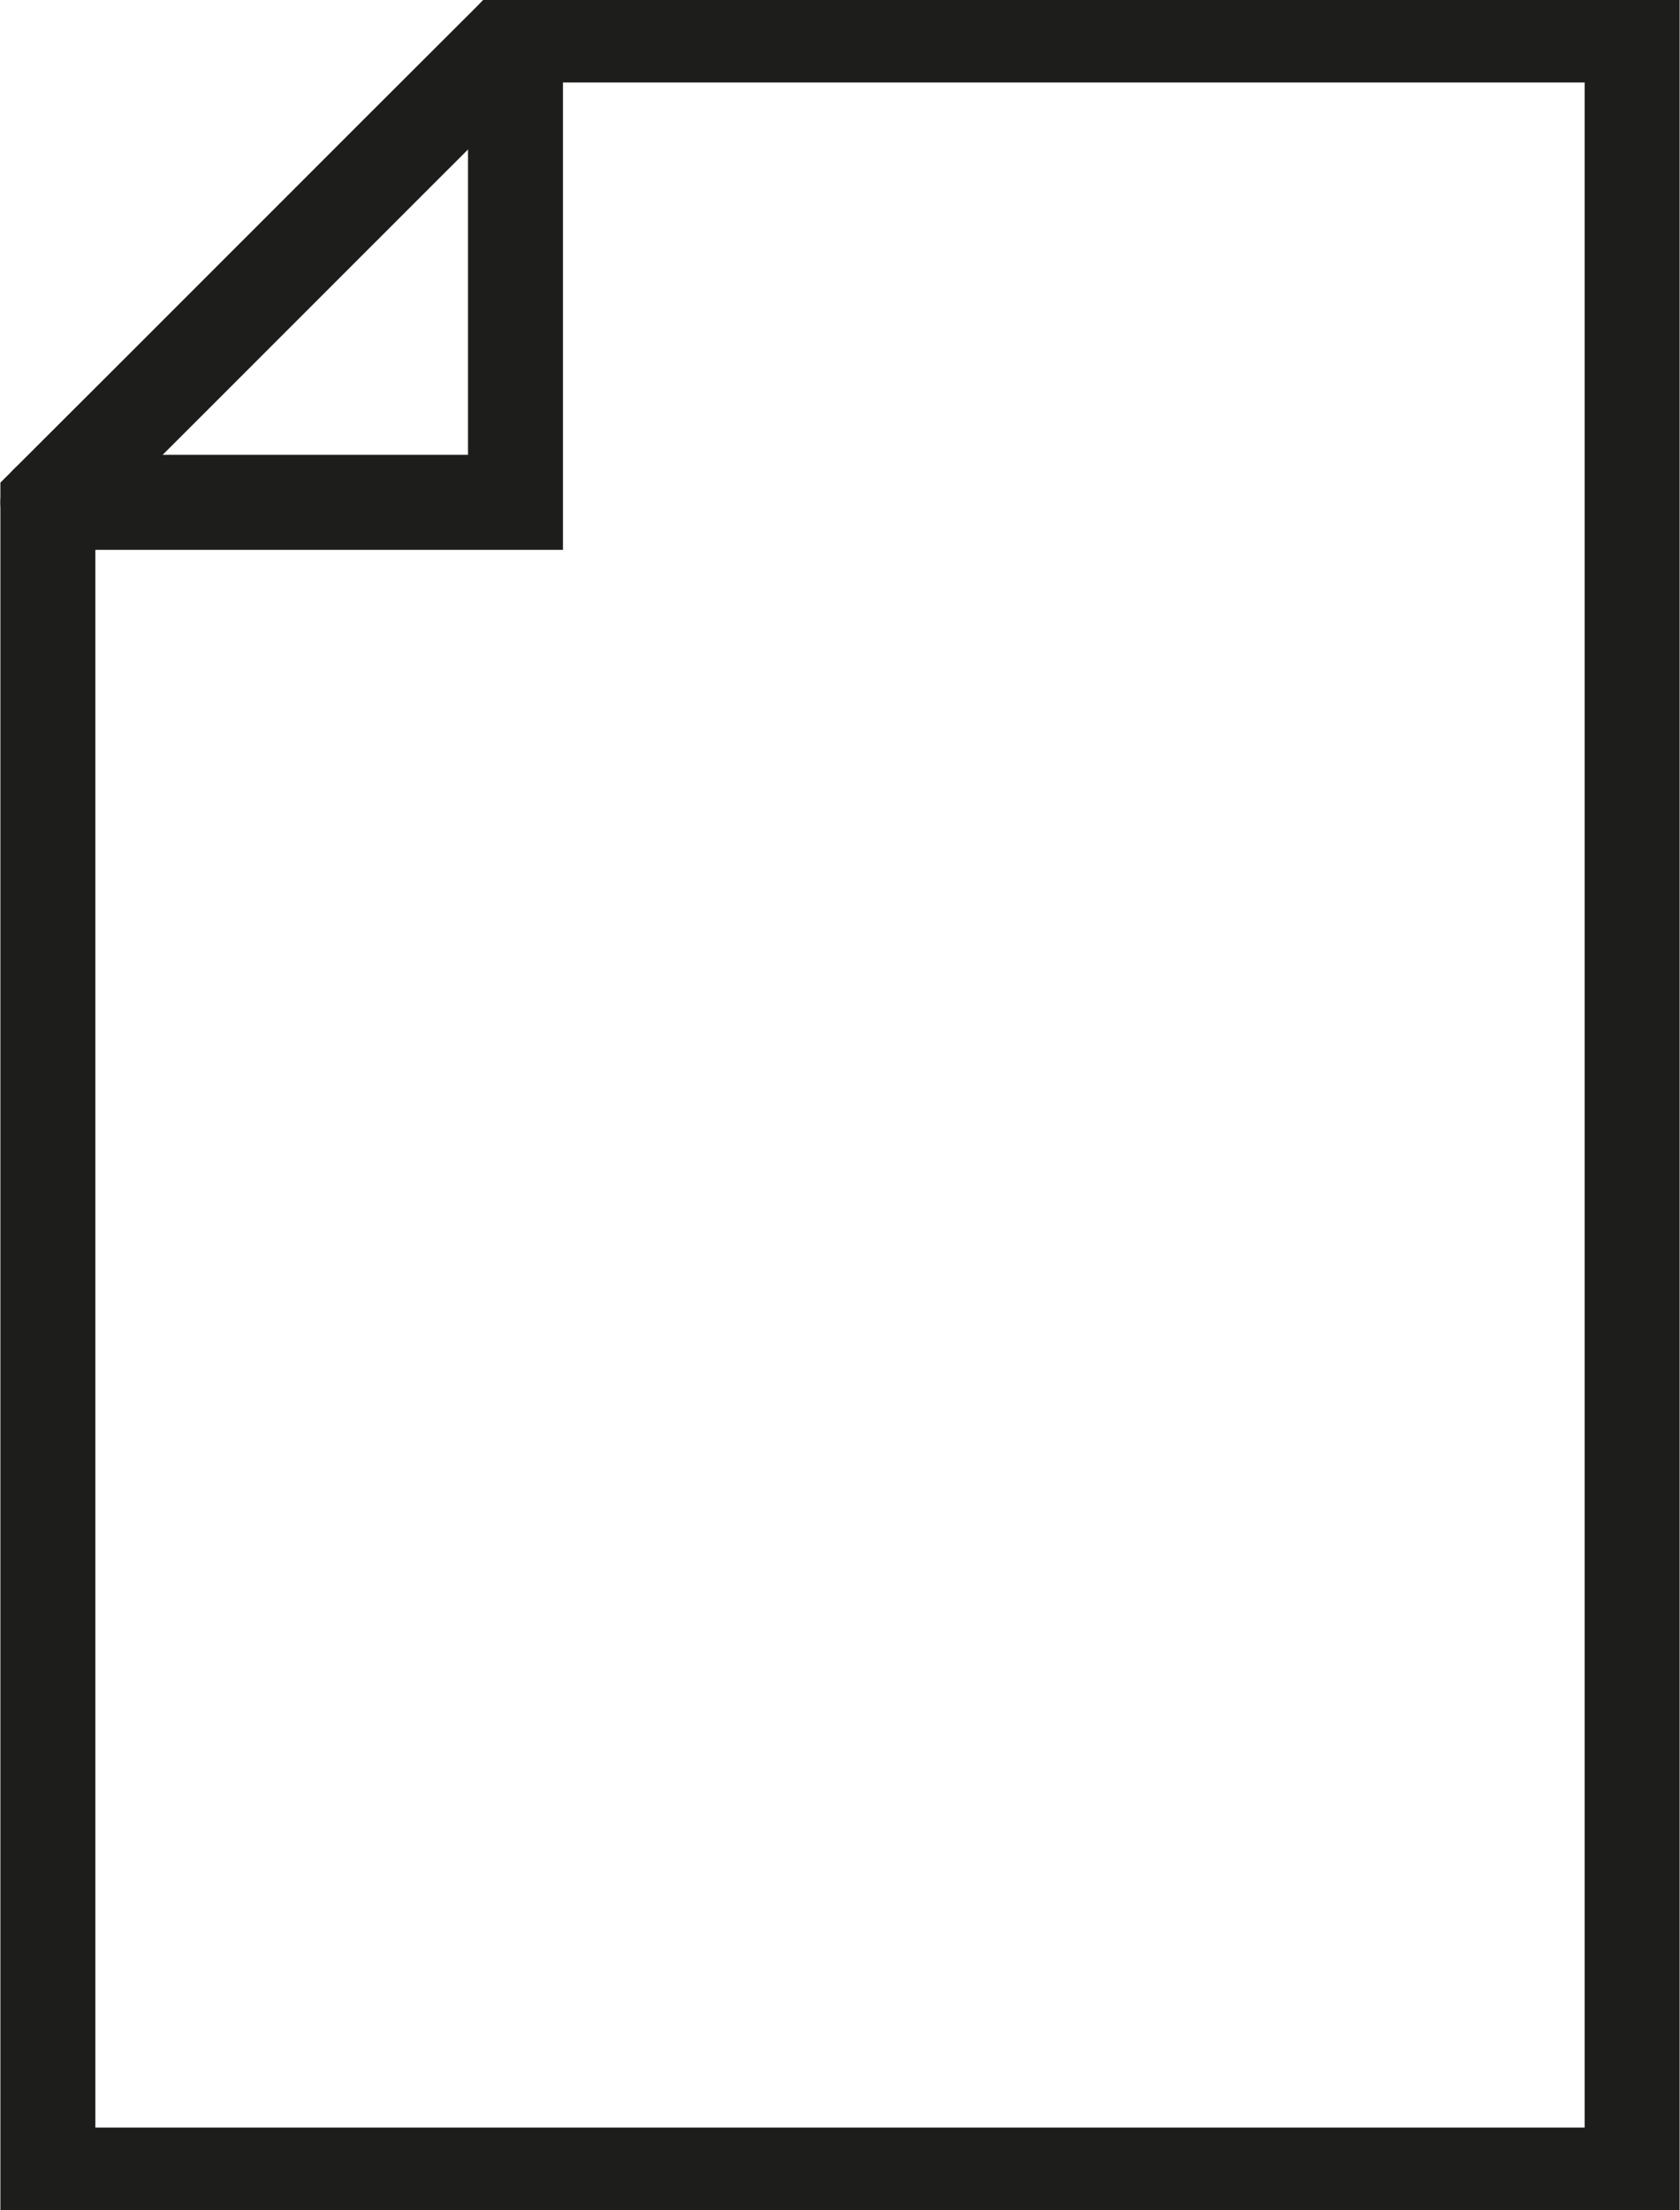 <?xml version="1.0" encoding="utf-8"?>
<!-- Generator: Adobe Illustrator 24.0.3, SVG Export Plug-In . SVG Version: 6.00 Build 0)  -->
<svg version="1.1" id="Capa_1" xmlns="http://www.w3.org/2000/svg" xmlns:xlink="http://www.w3.org/1999/xlink" x="0px" y="0px"
	 viewBox="0 0 35.1 46.15" style="enable-background:new 0 0 35.1 46.15;" xml:space="preserve">
<style type="text/css">
	.st0{fill:#FFFFFF;}
	.st1{fill:#1D1D1B;}
	.st2{fill:#FFFFFF;stroke:#1D1D1B;stroke-width:1.984;stroke-miterlimit:10;}
	.st3{fill:none;stroke:#1D1D1B;stroke-width:1.984;stroke-miterlimit:10;}
	.st4{fill:none;stroke:#1D1D1B;stroke-width:1.984;stroke-miterlimit:10;stroke-dasharray:2.698,2.698;}
	.st5{fill:none;stroke:#1D1D1B;stroke-width:1.984;stroke-miterlimit:10;stroke-dasharray:2.94,2.94;}
	.st6{fill:none;stroke:#1D1D1B;stroke-width:1.984;stroke-miterlimit:10;stroke-dasharray:2.625,2.625;}
	.st7{fill:none;stroke:#1D1D1B;stroke-width:1.984;stroke-miterlimit:10;stroke-dasharray:2.234,2.234;}
	.st8{fill:none;stroke:#1D1D1B;stroke-width:1.984;stroke-linecap:round;stroke-linejoin:round;stroke-miterlimit:10;}
	.st9{fill:none;stroke:#1D1D1B;stroke-width:1.984;stroke-linecap:round;stroke-miterlimit:10;}
</style>
<path class="st9" d="M10.77,0.73c7.78,0,15.55,0,23.33,0v44.69H1c0-11.64,0-23.29,0-34.93C4.26,7.24,7.51,3.98,10.77,0.73z"/>
<polyline class="st9" points="10.77,0.73 10.77,10.49 1,10.49 "/>
</svg>
